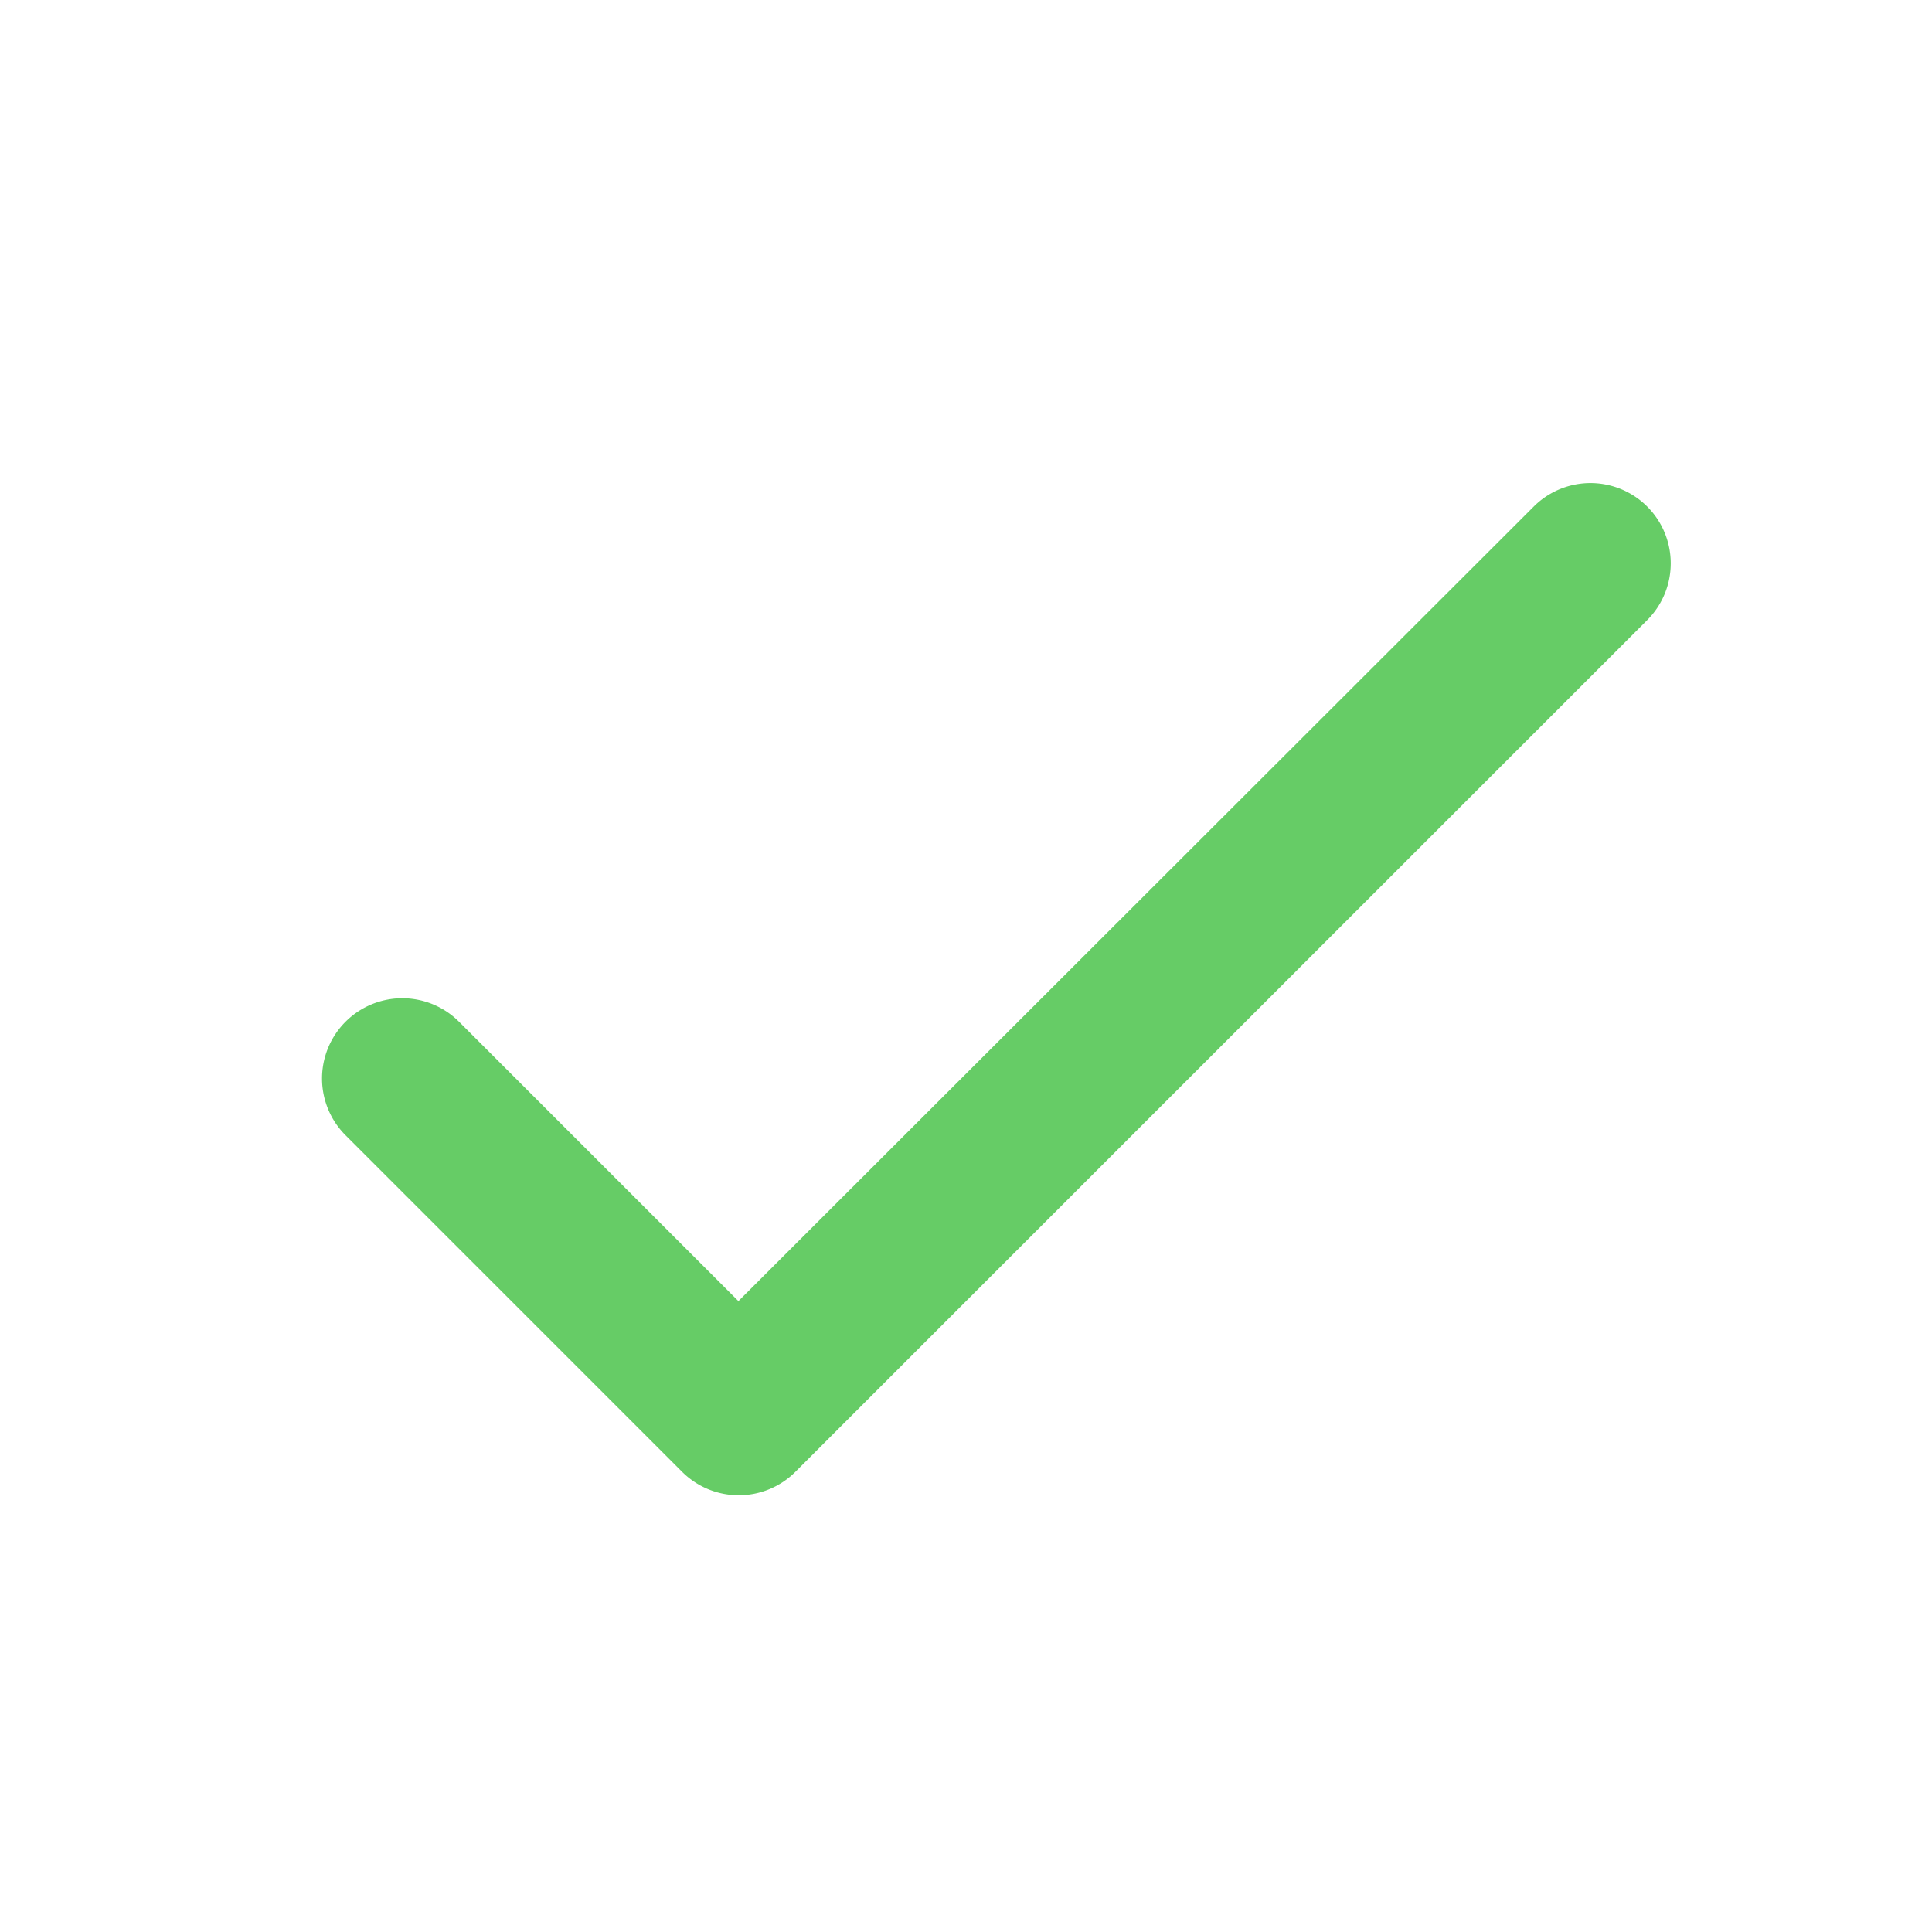 <svg xmlns="http://www.w3.org/2000/svg" viewBox="0 0 20 20">
  <path fill="#6C6" fill-rule="evenodd" d="M7.644 13.469l-2.892-2.892a.83.83 0 1 0-1.175 1.175l3.483 3.483a.83.83 0 0 0 1.175 0l8.817-8.816a.83.83 0 1 0-1.175-1.175l-8.233 8.225z"/>
</svg>
